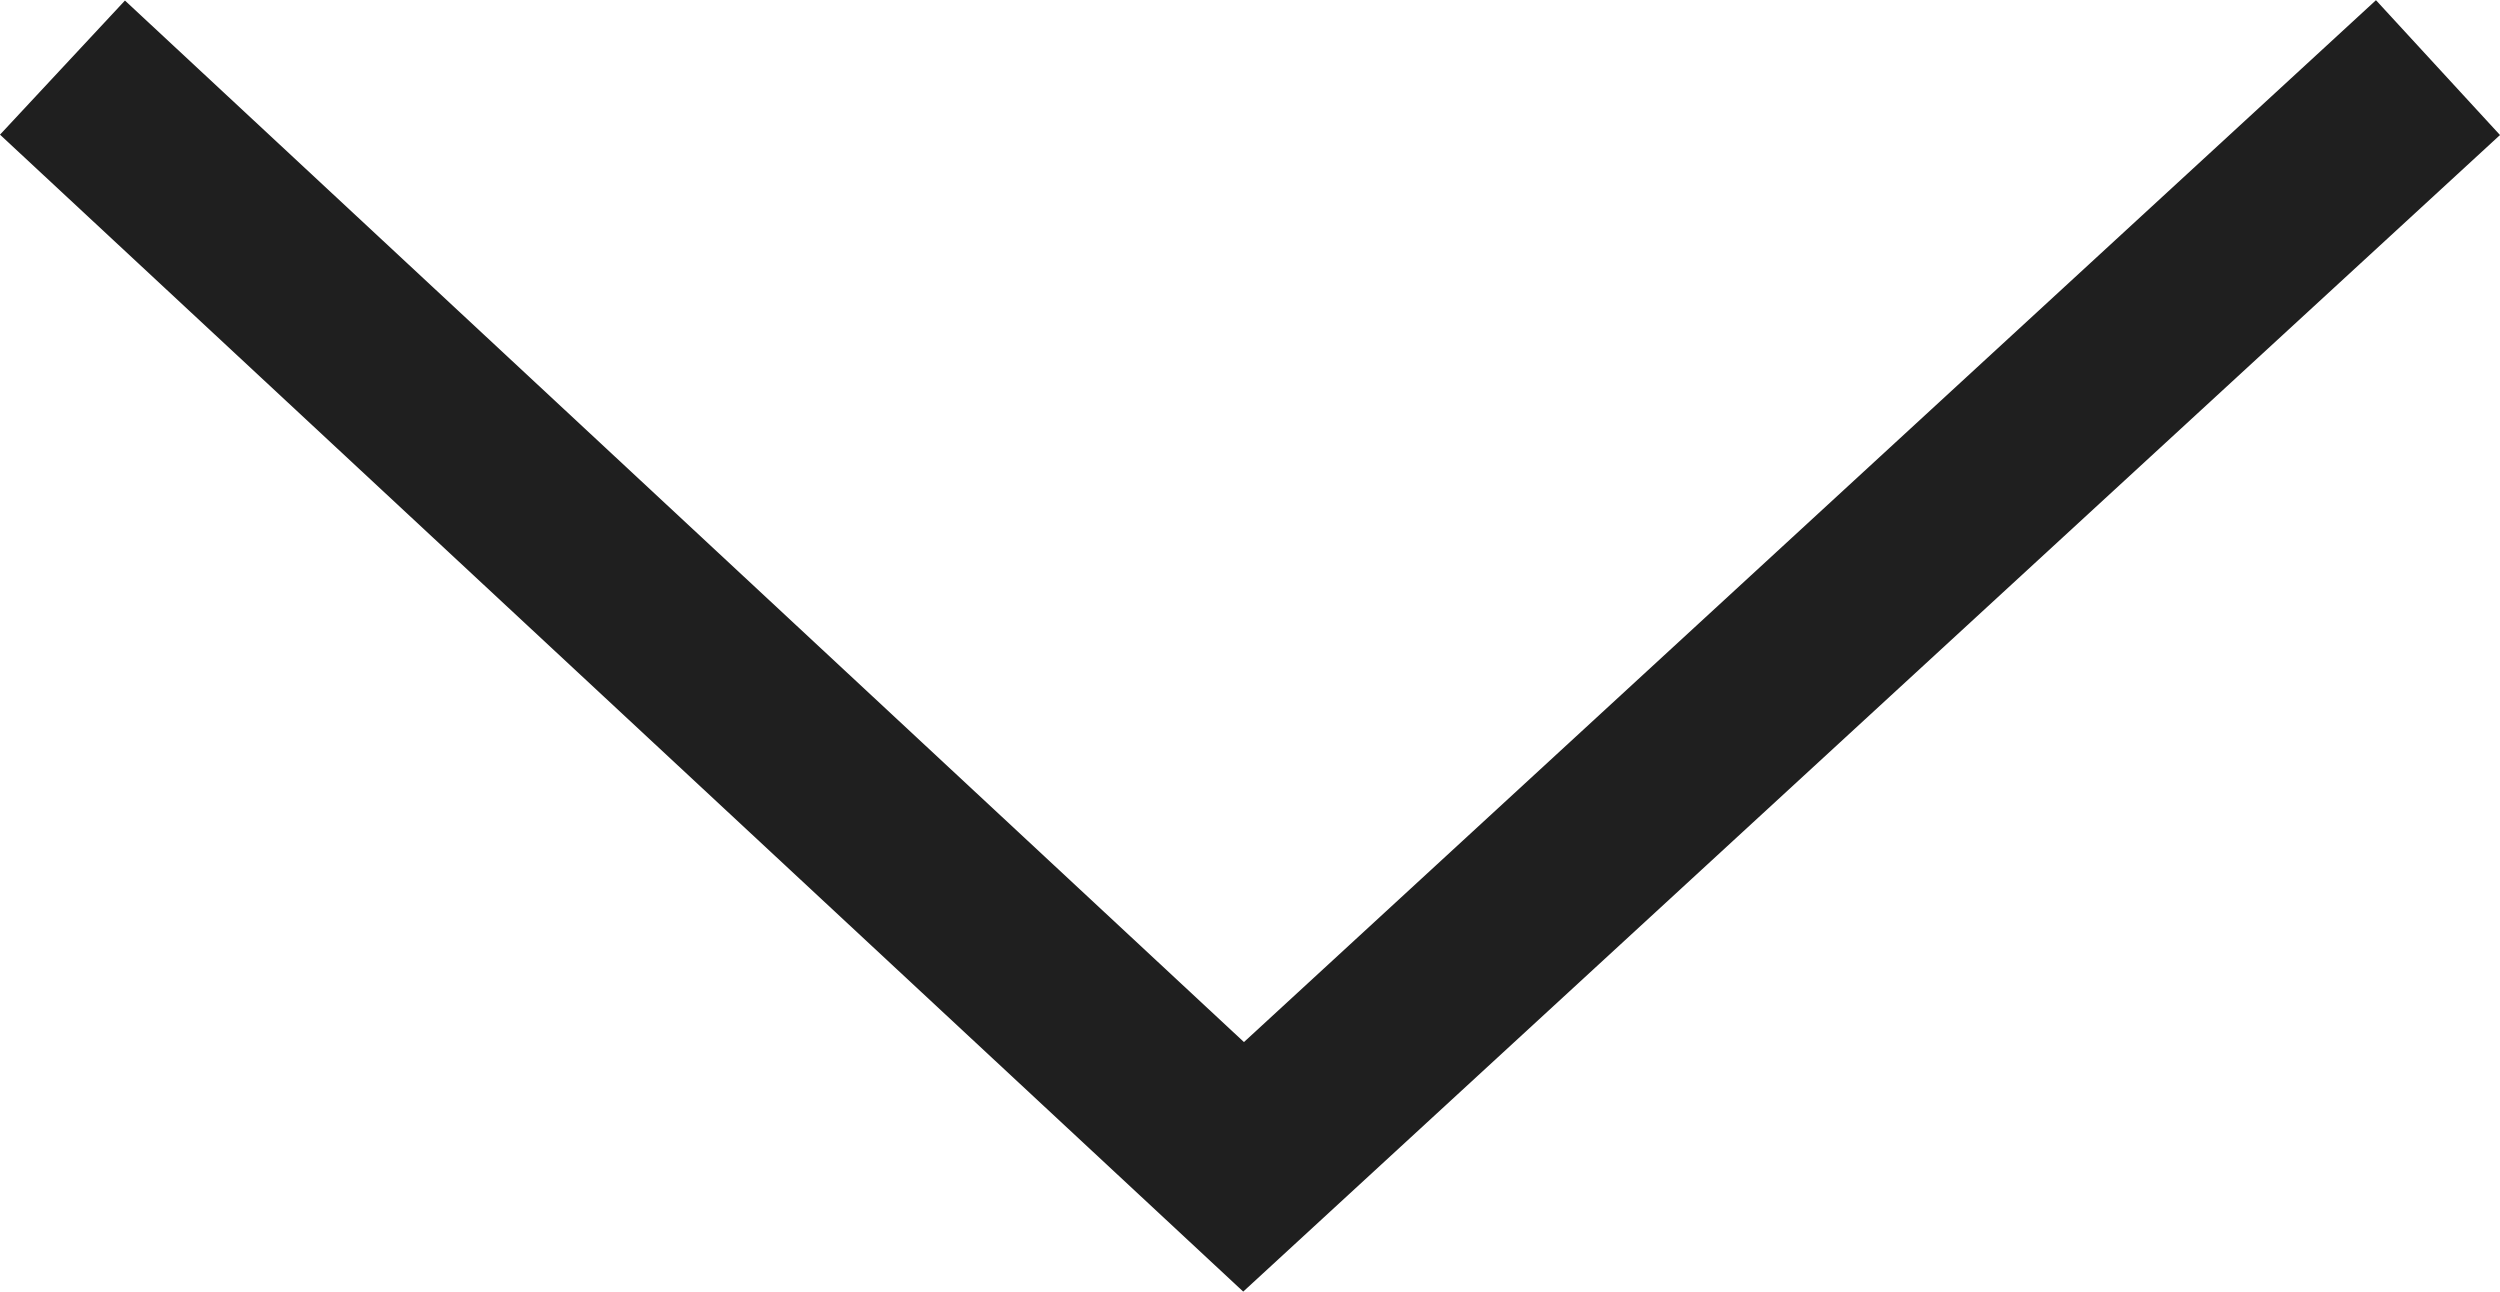 <svg xmlns="http://www.w3.org/2000/svg" width="13.646" height="7.05" viewBox="0 0 13.646 7.05">
  <path id="パス_969" data-name="パス 969" d="M-12615.911-5877.182l-.732-.682,5.685-6.108-5.687-6.179.736-.677,6.313,6.86Z" transform="translate(-5877.182 12616.646) rotate(90)" fill="#1f1f1f"/>
</svg>
